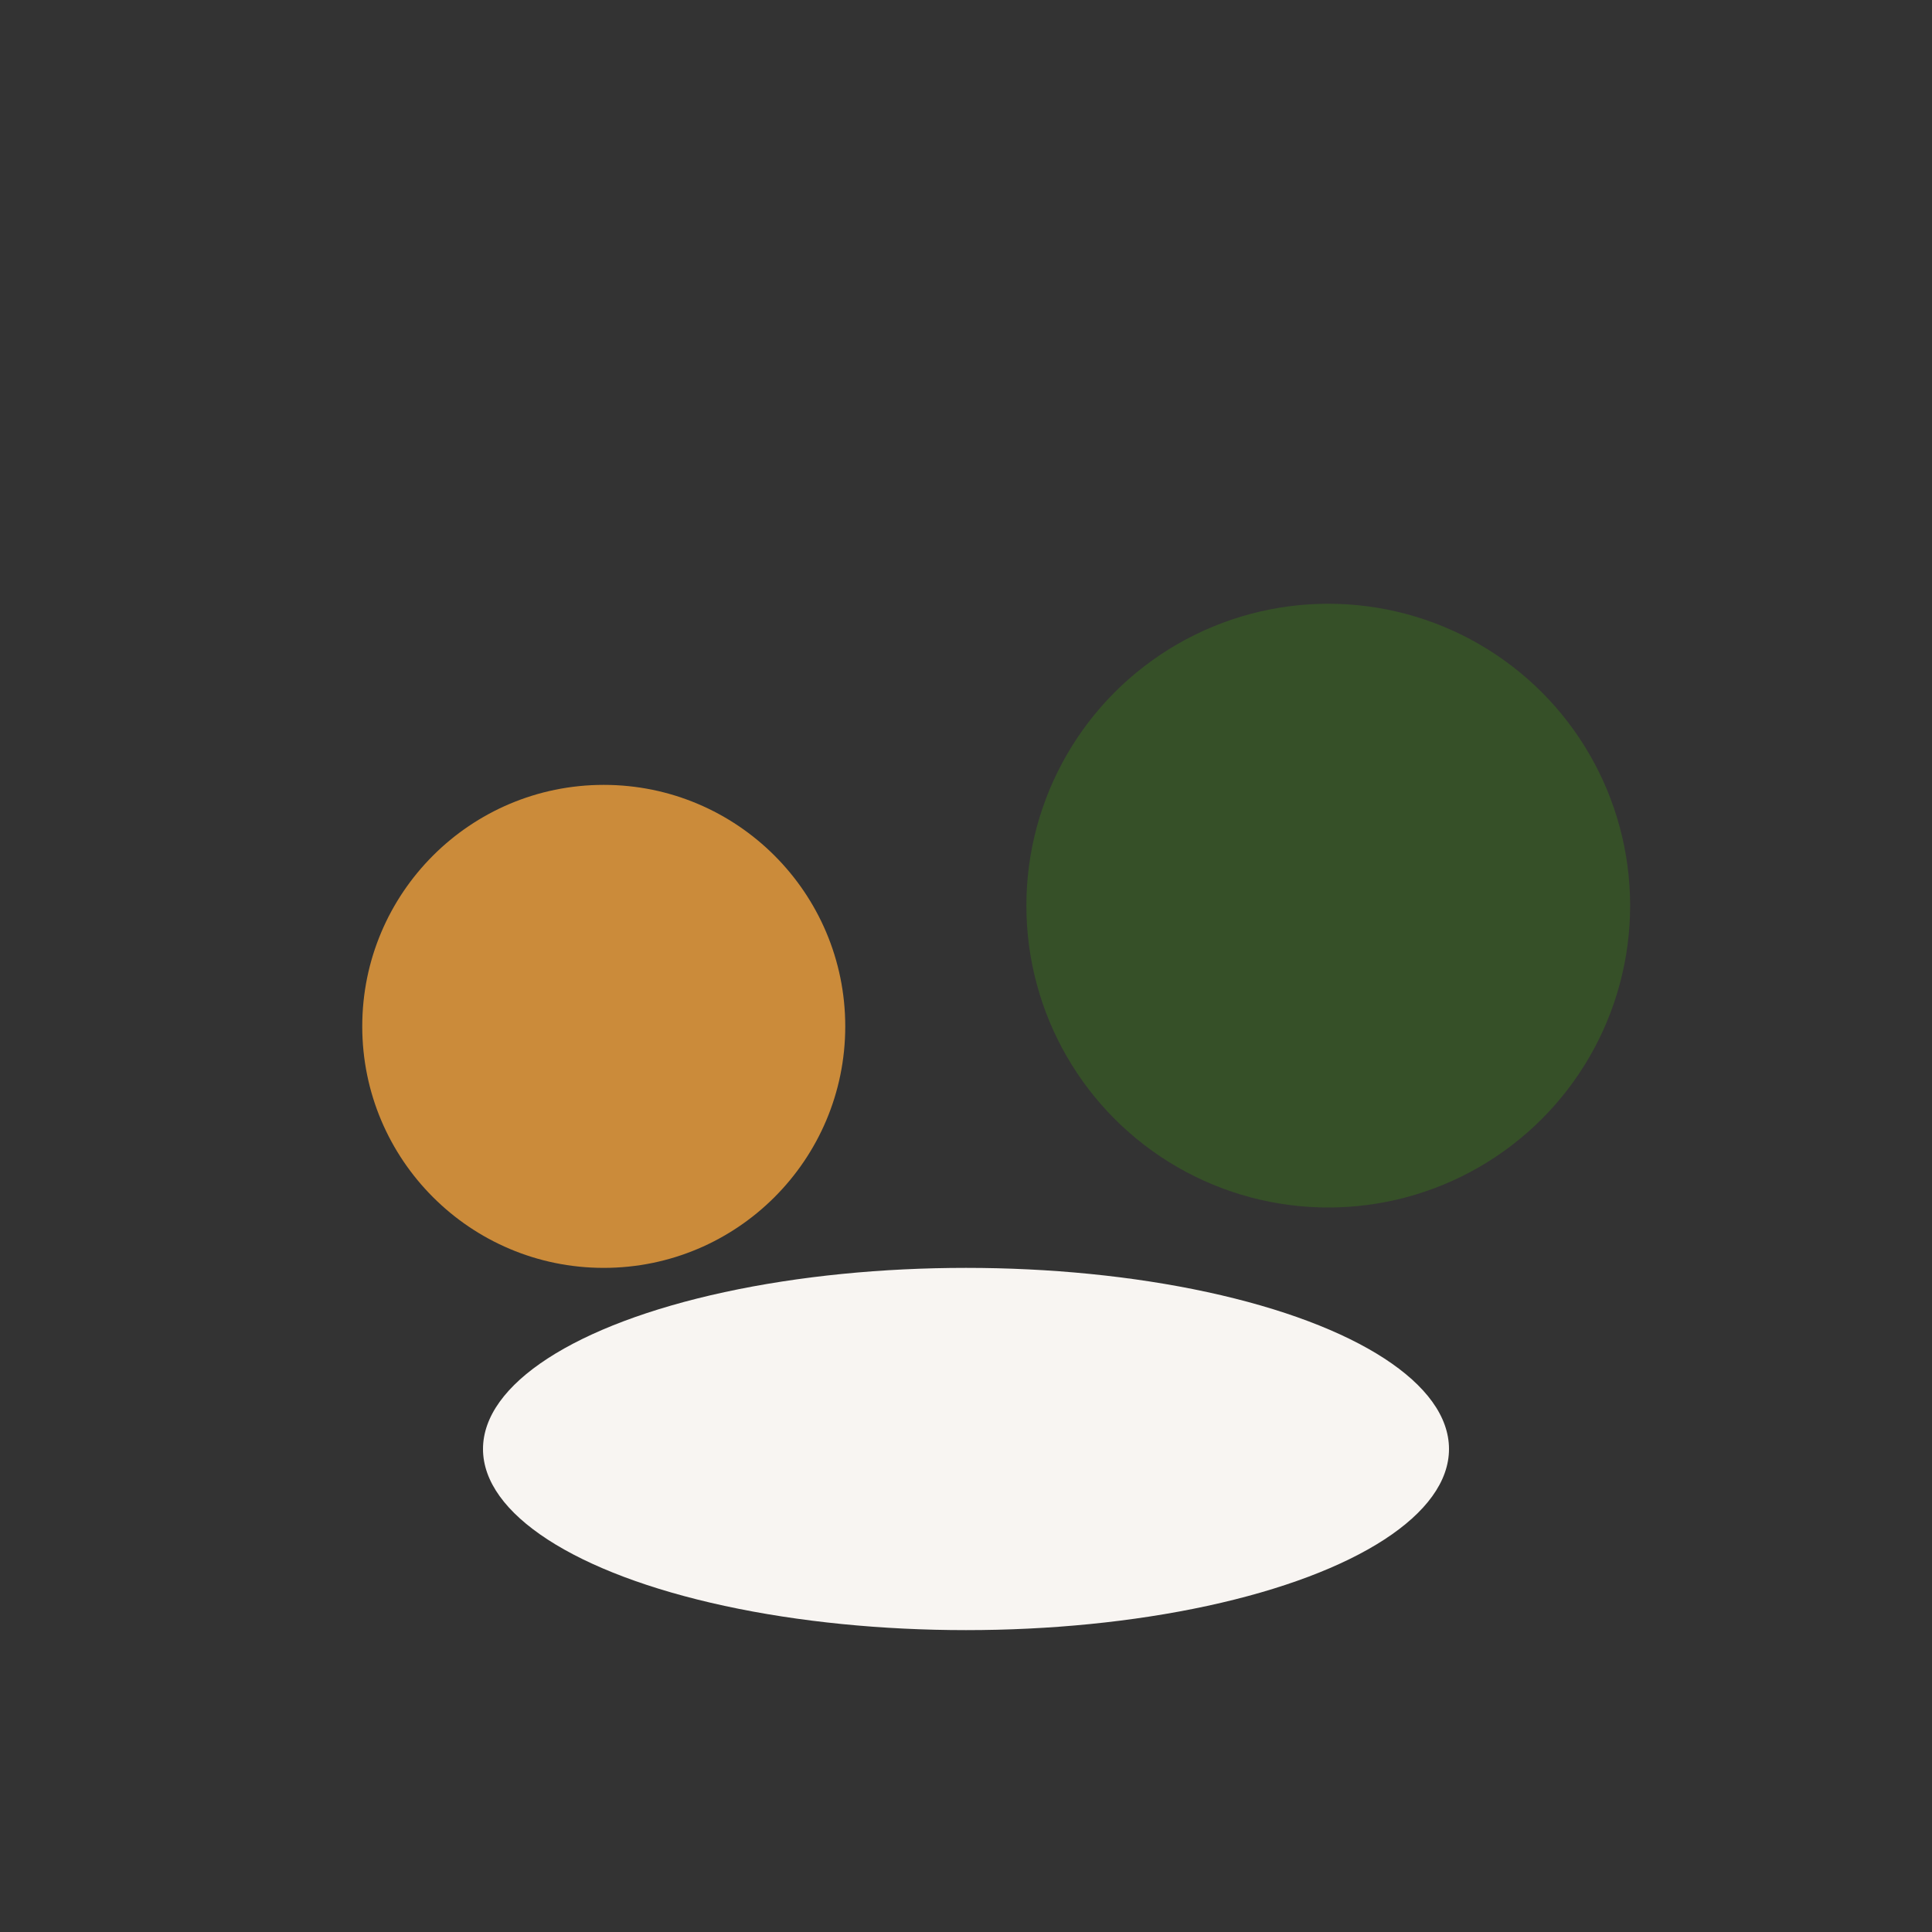 <?xml version="1.0" encoding="UTF-8"?>
<svg xmlns="http://www.w3.org/2000/svg" viewBox="0 0 32 32" width="32" height="32"><rect x="0" y="0" width="32" height="32" fill="#333333" stroke="none"/><circle cx="10" cy="17" r="4" fill="#CB8B3A"/><circle cx="22" cy="15" r="5" fill="#365028"/><ellipse cx="16" cy="24" rx="8" ry="3" fill="#F8F5F2"/></svg>